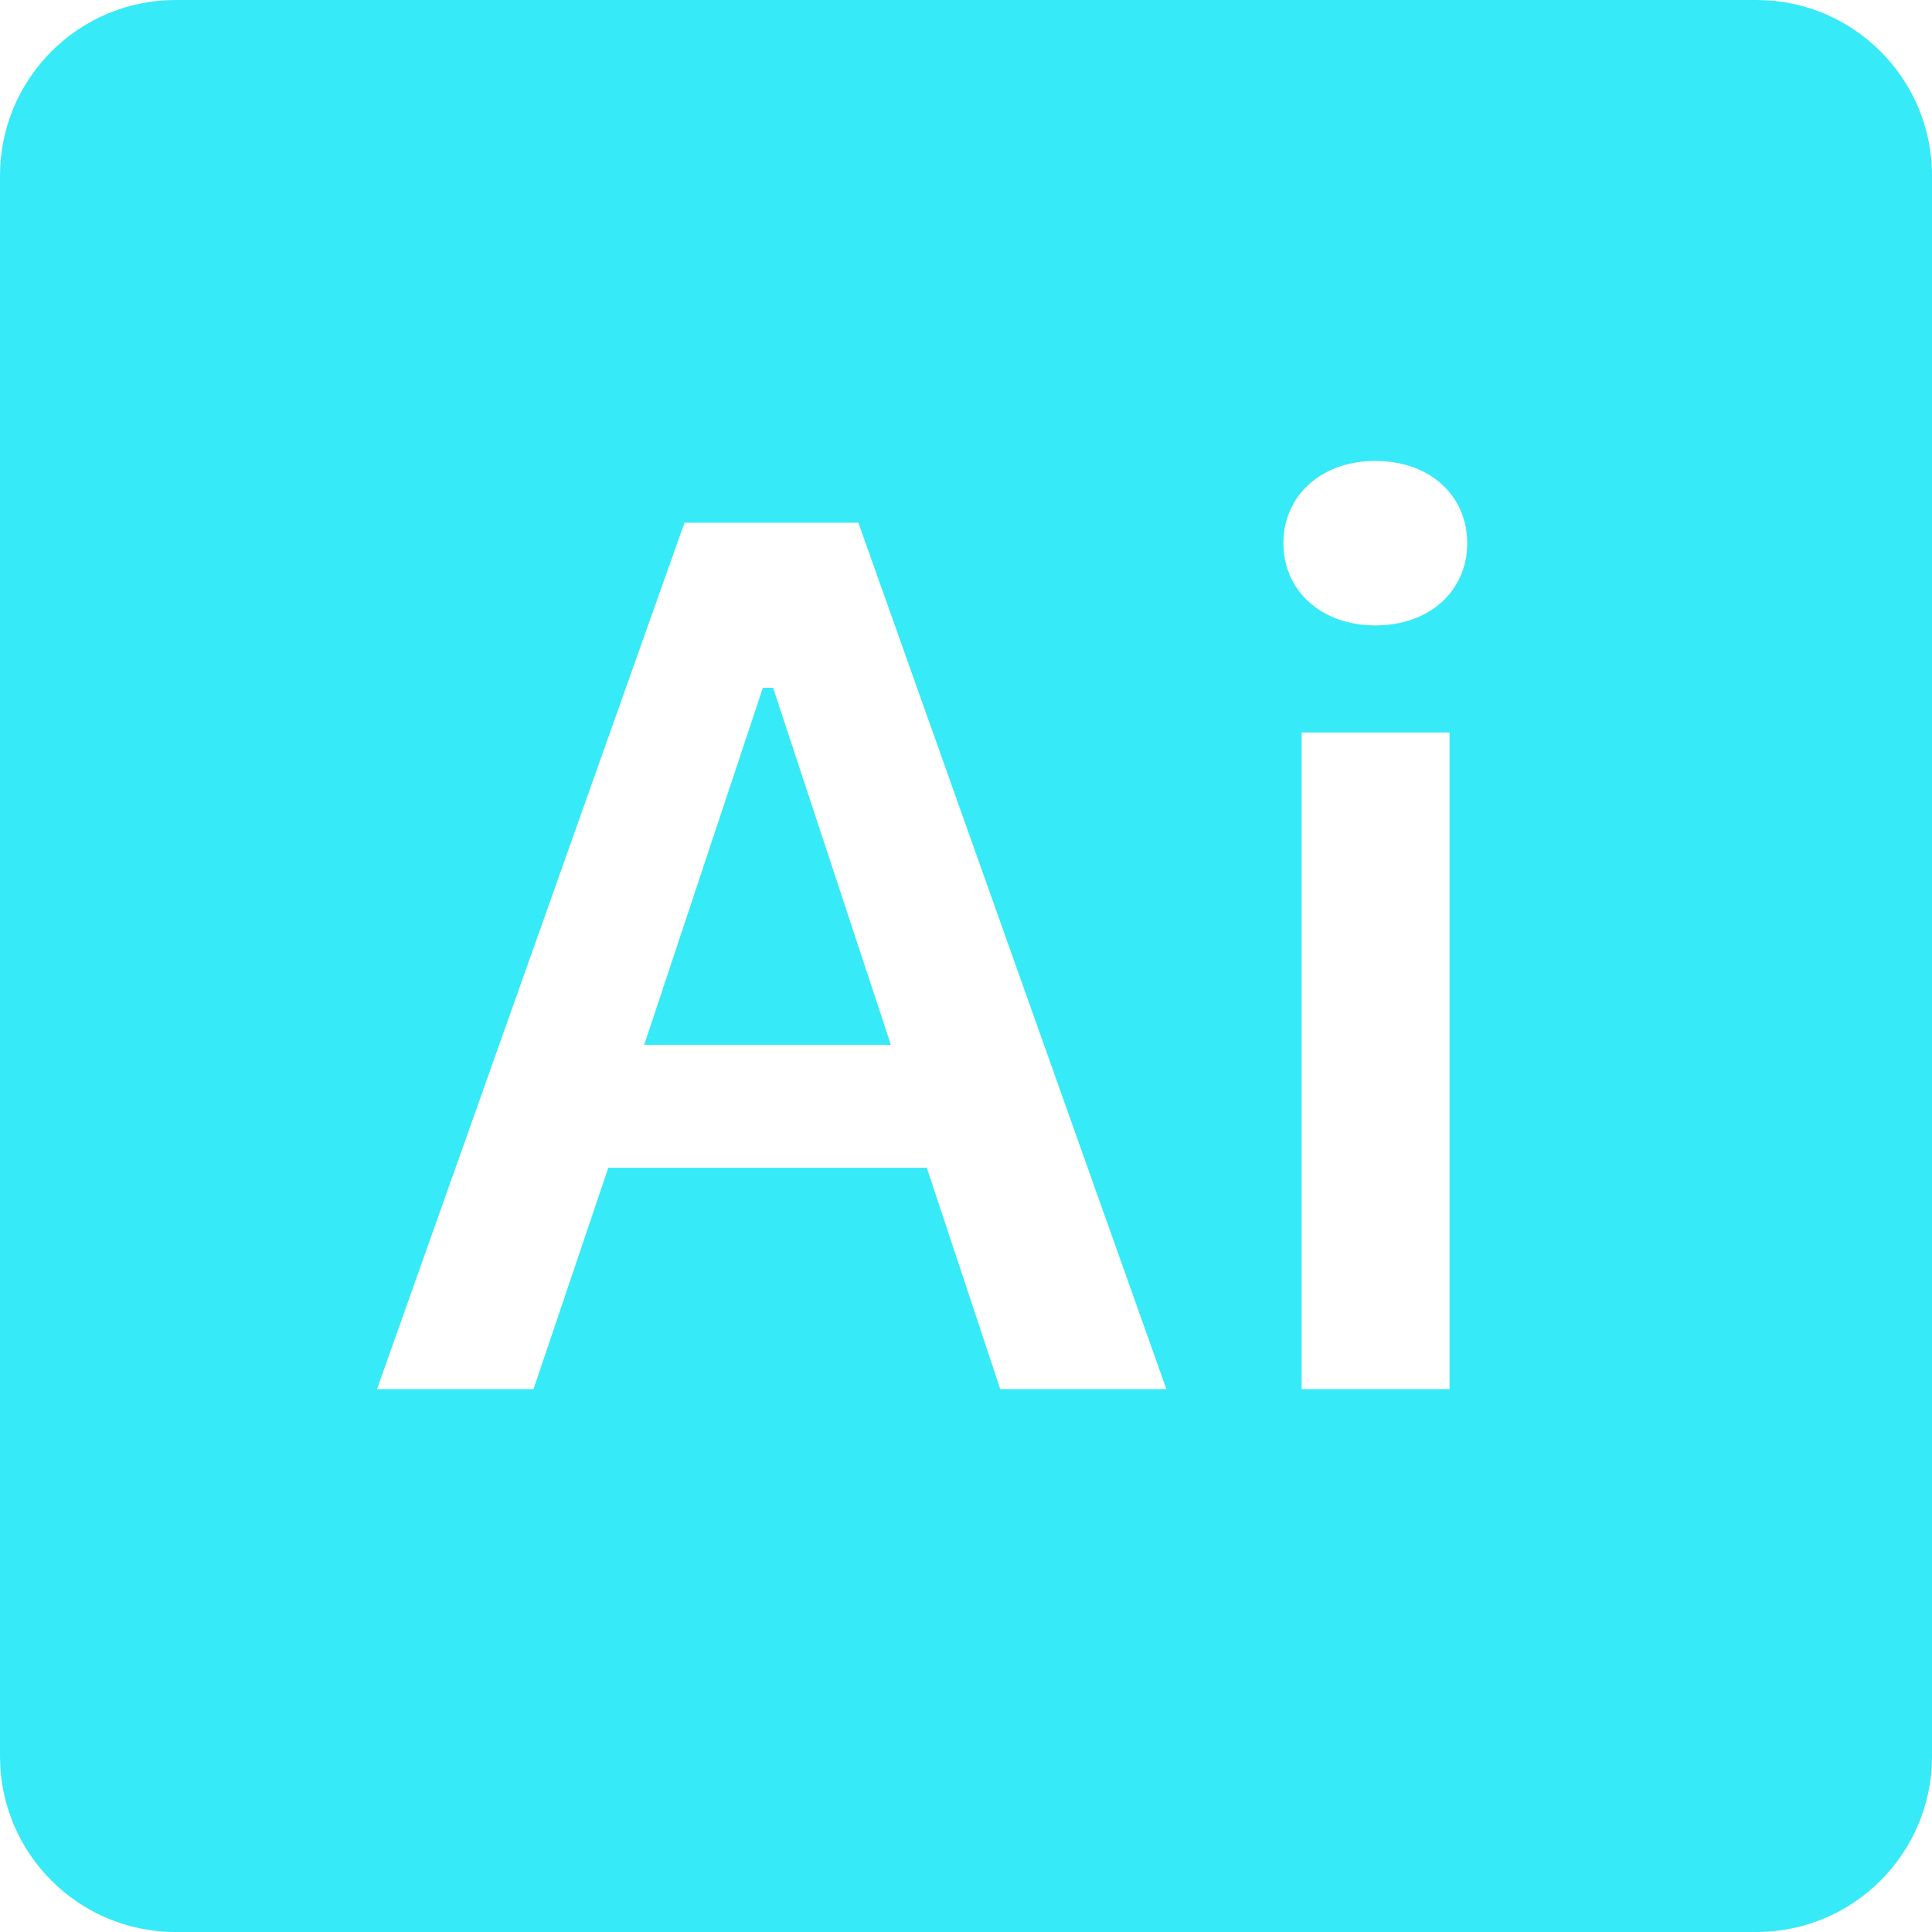 <svg width="7" height="7" viewBox="0 0 7 7" fill="none" xmlns="http://www.w3.org/2000/svg">
<path d="M0.636 0C0.285 0 0 0.285 0 0.636V6.364C0 6.715 0.285 7 0.636 7H6.364C6.715 7 7 6.715 7 6.364V0.636C7 0.285 6.715 0 6.364 0H0.636ZM4.983 1.67C5.181 1.67 5.316 1.796 5.316 1.968C5.316 2.14 5.181 2.266 4.983 2.266C4.787 2.266 4.65 2.14 4.65 1.968C4.65 1.796 4.787 1.67 4.983 1.67ZM2.48 1.894H3.11L4.226 5.033H3.624L3.358 4.231H2.204L1.933 5.033H1.366L2.48 1.894ZM2.764 2.492L2.334 3.786H3.228L2.801 2.492H2.764ZM4.716 2.654H5.252V5.033H4.716V2.654Z" fill="#37EAF7"/>
</svg>
